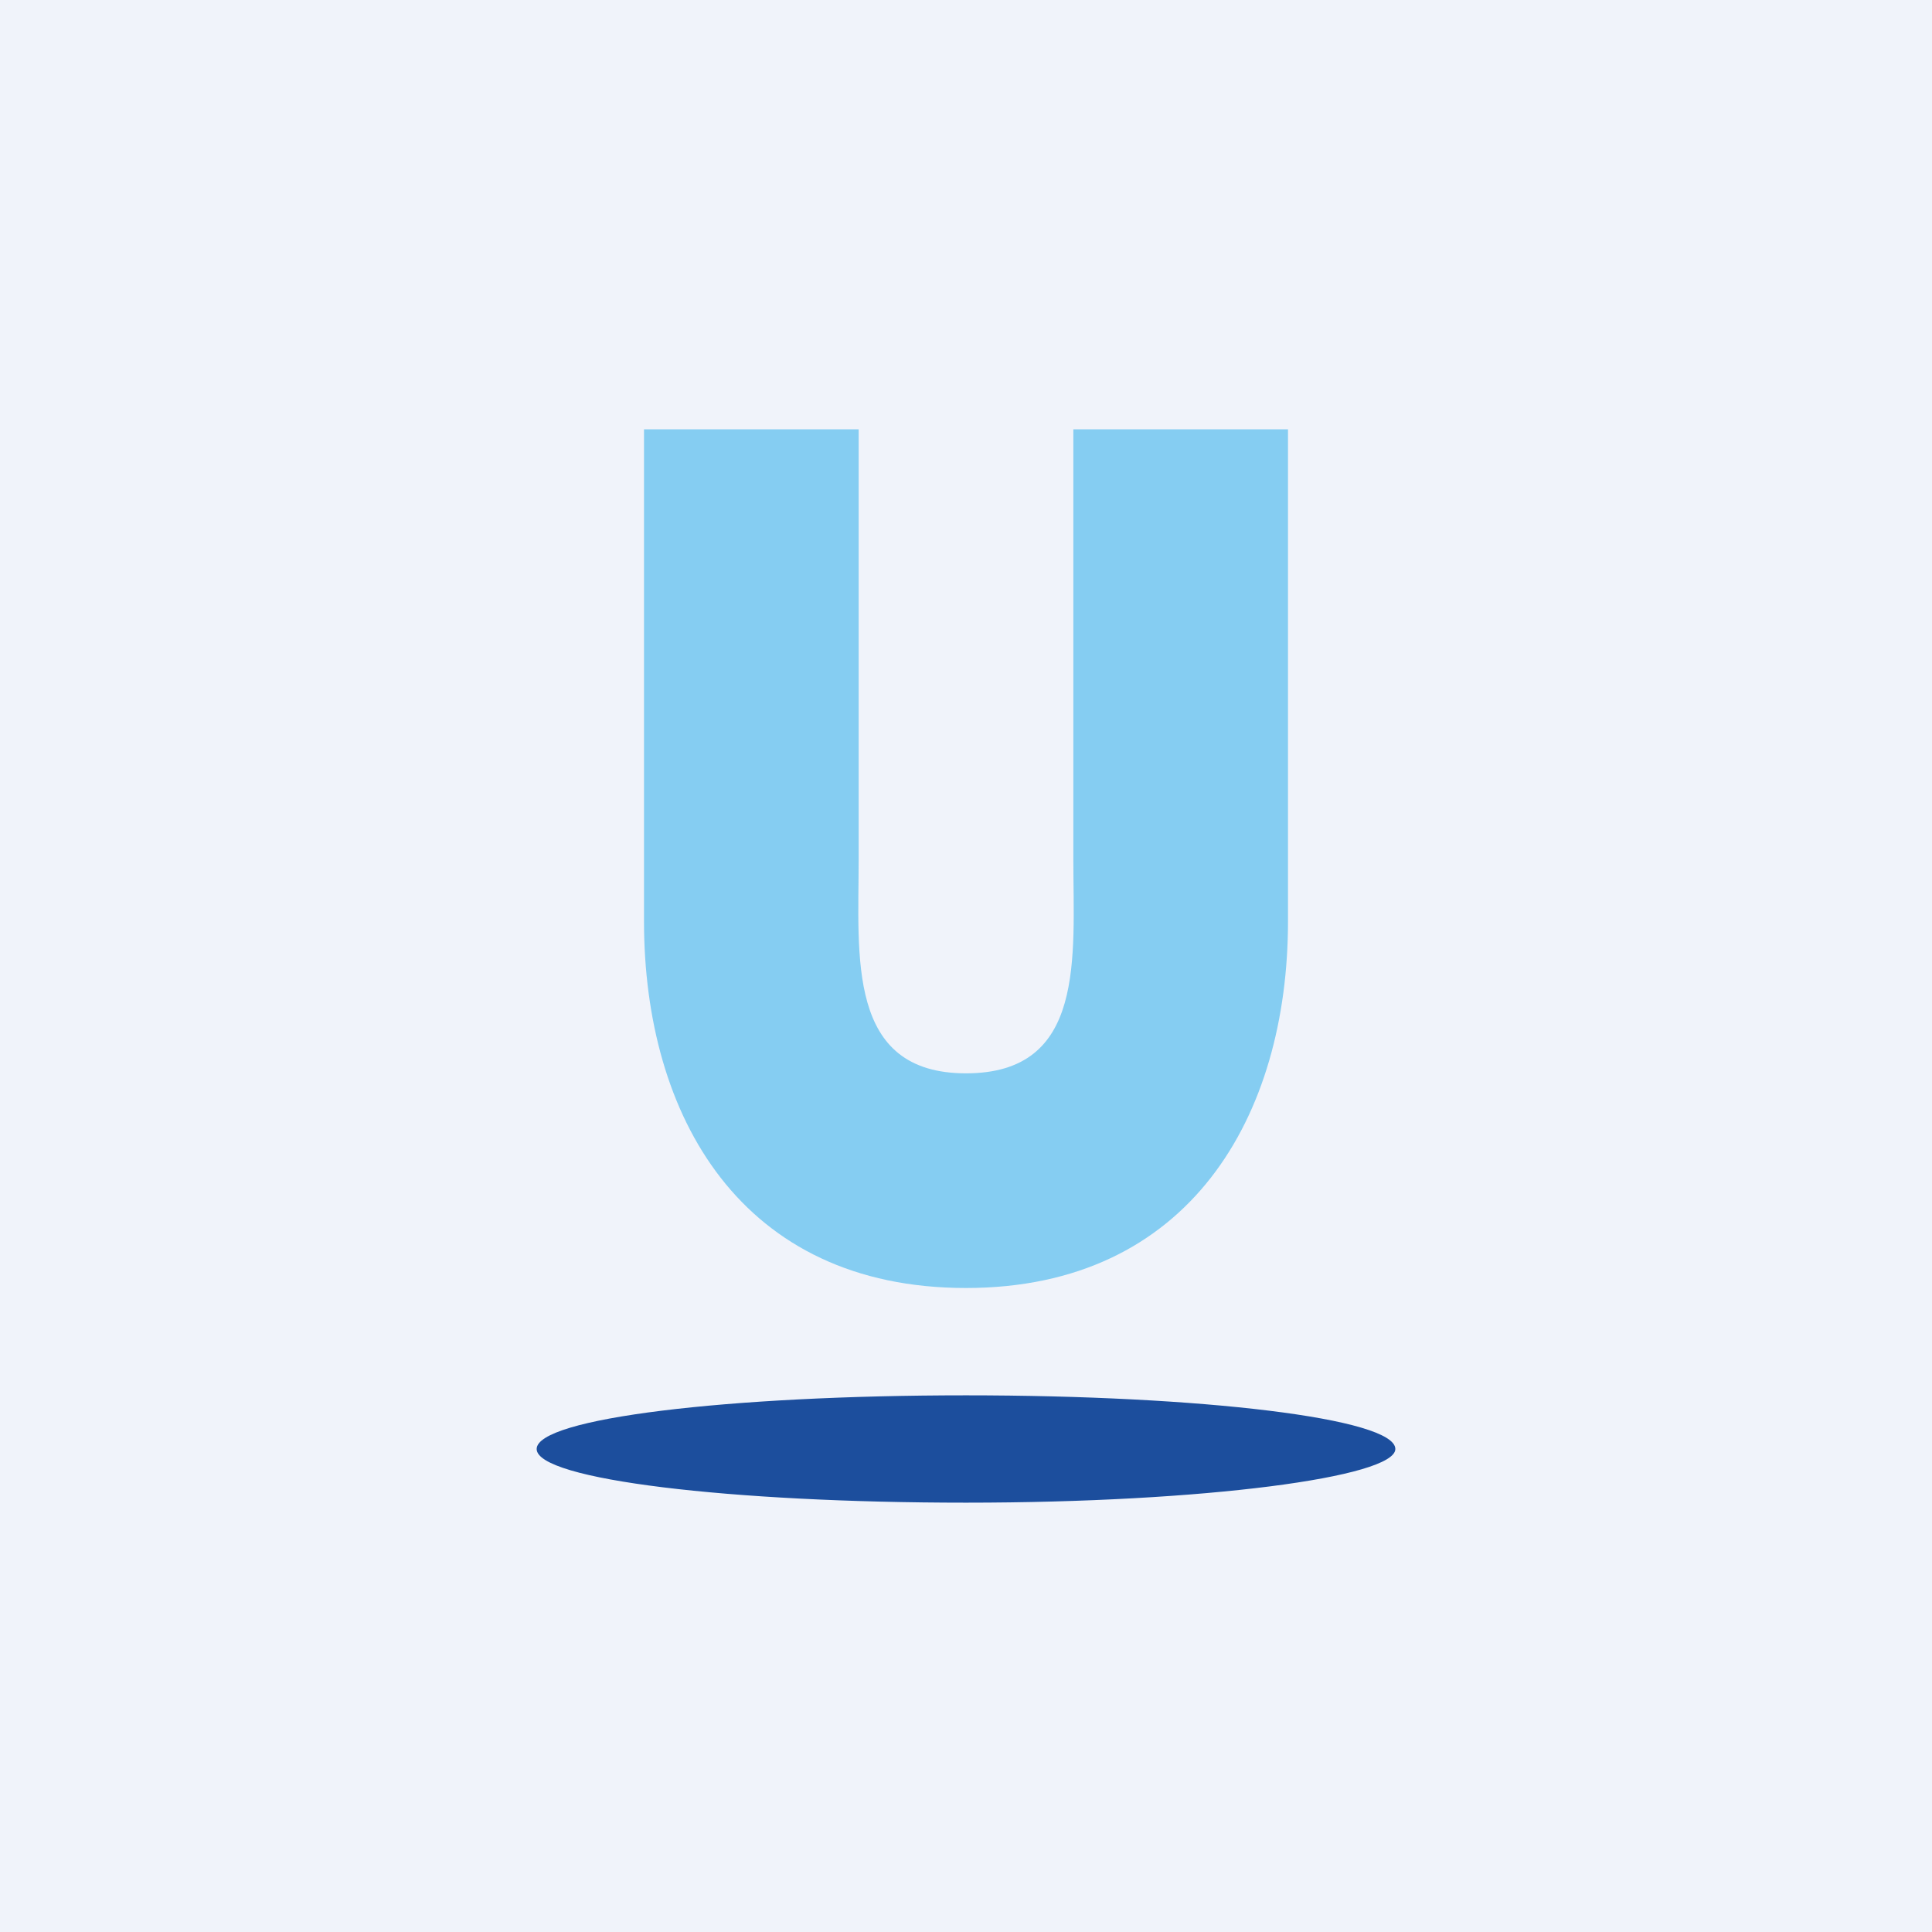 <!-- by TradingView --><svg width="18" height="18" fill="none" xmlns="http://www.w3.org/2000/svg"><path fill="#F0F3FA" d="M0 0h18v18H0z"/><path fill-rule="evenodd" clip-rule="evenodd" d="M9 13c2.19 0 4 .214 4 .5 0 .262-1.781.5-4 .5-2.19 0-4-.214-4-.5 0-.286 1.781-.5 4-.5Z" fill="#1C4E9D"/><path d="M12 8.582C12 10.399 11.084 12 9 12c-2.093 0-3-1.597-3-3.418V4h2v4c0 .91-.115 2 1 2 1.119 0 1-1.079 1-2V4h2v4.582Z" fill="#85CDF2"/></svg>